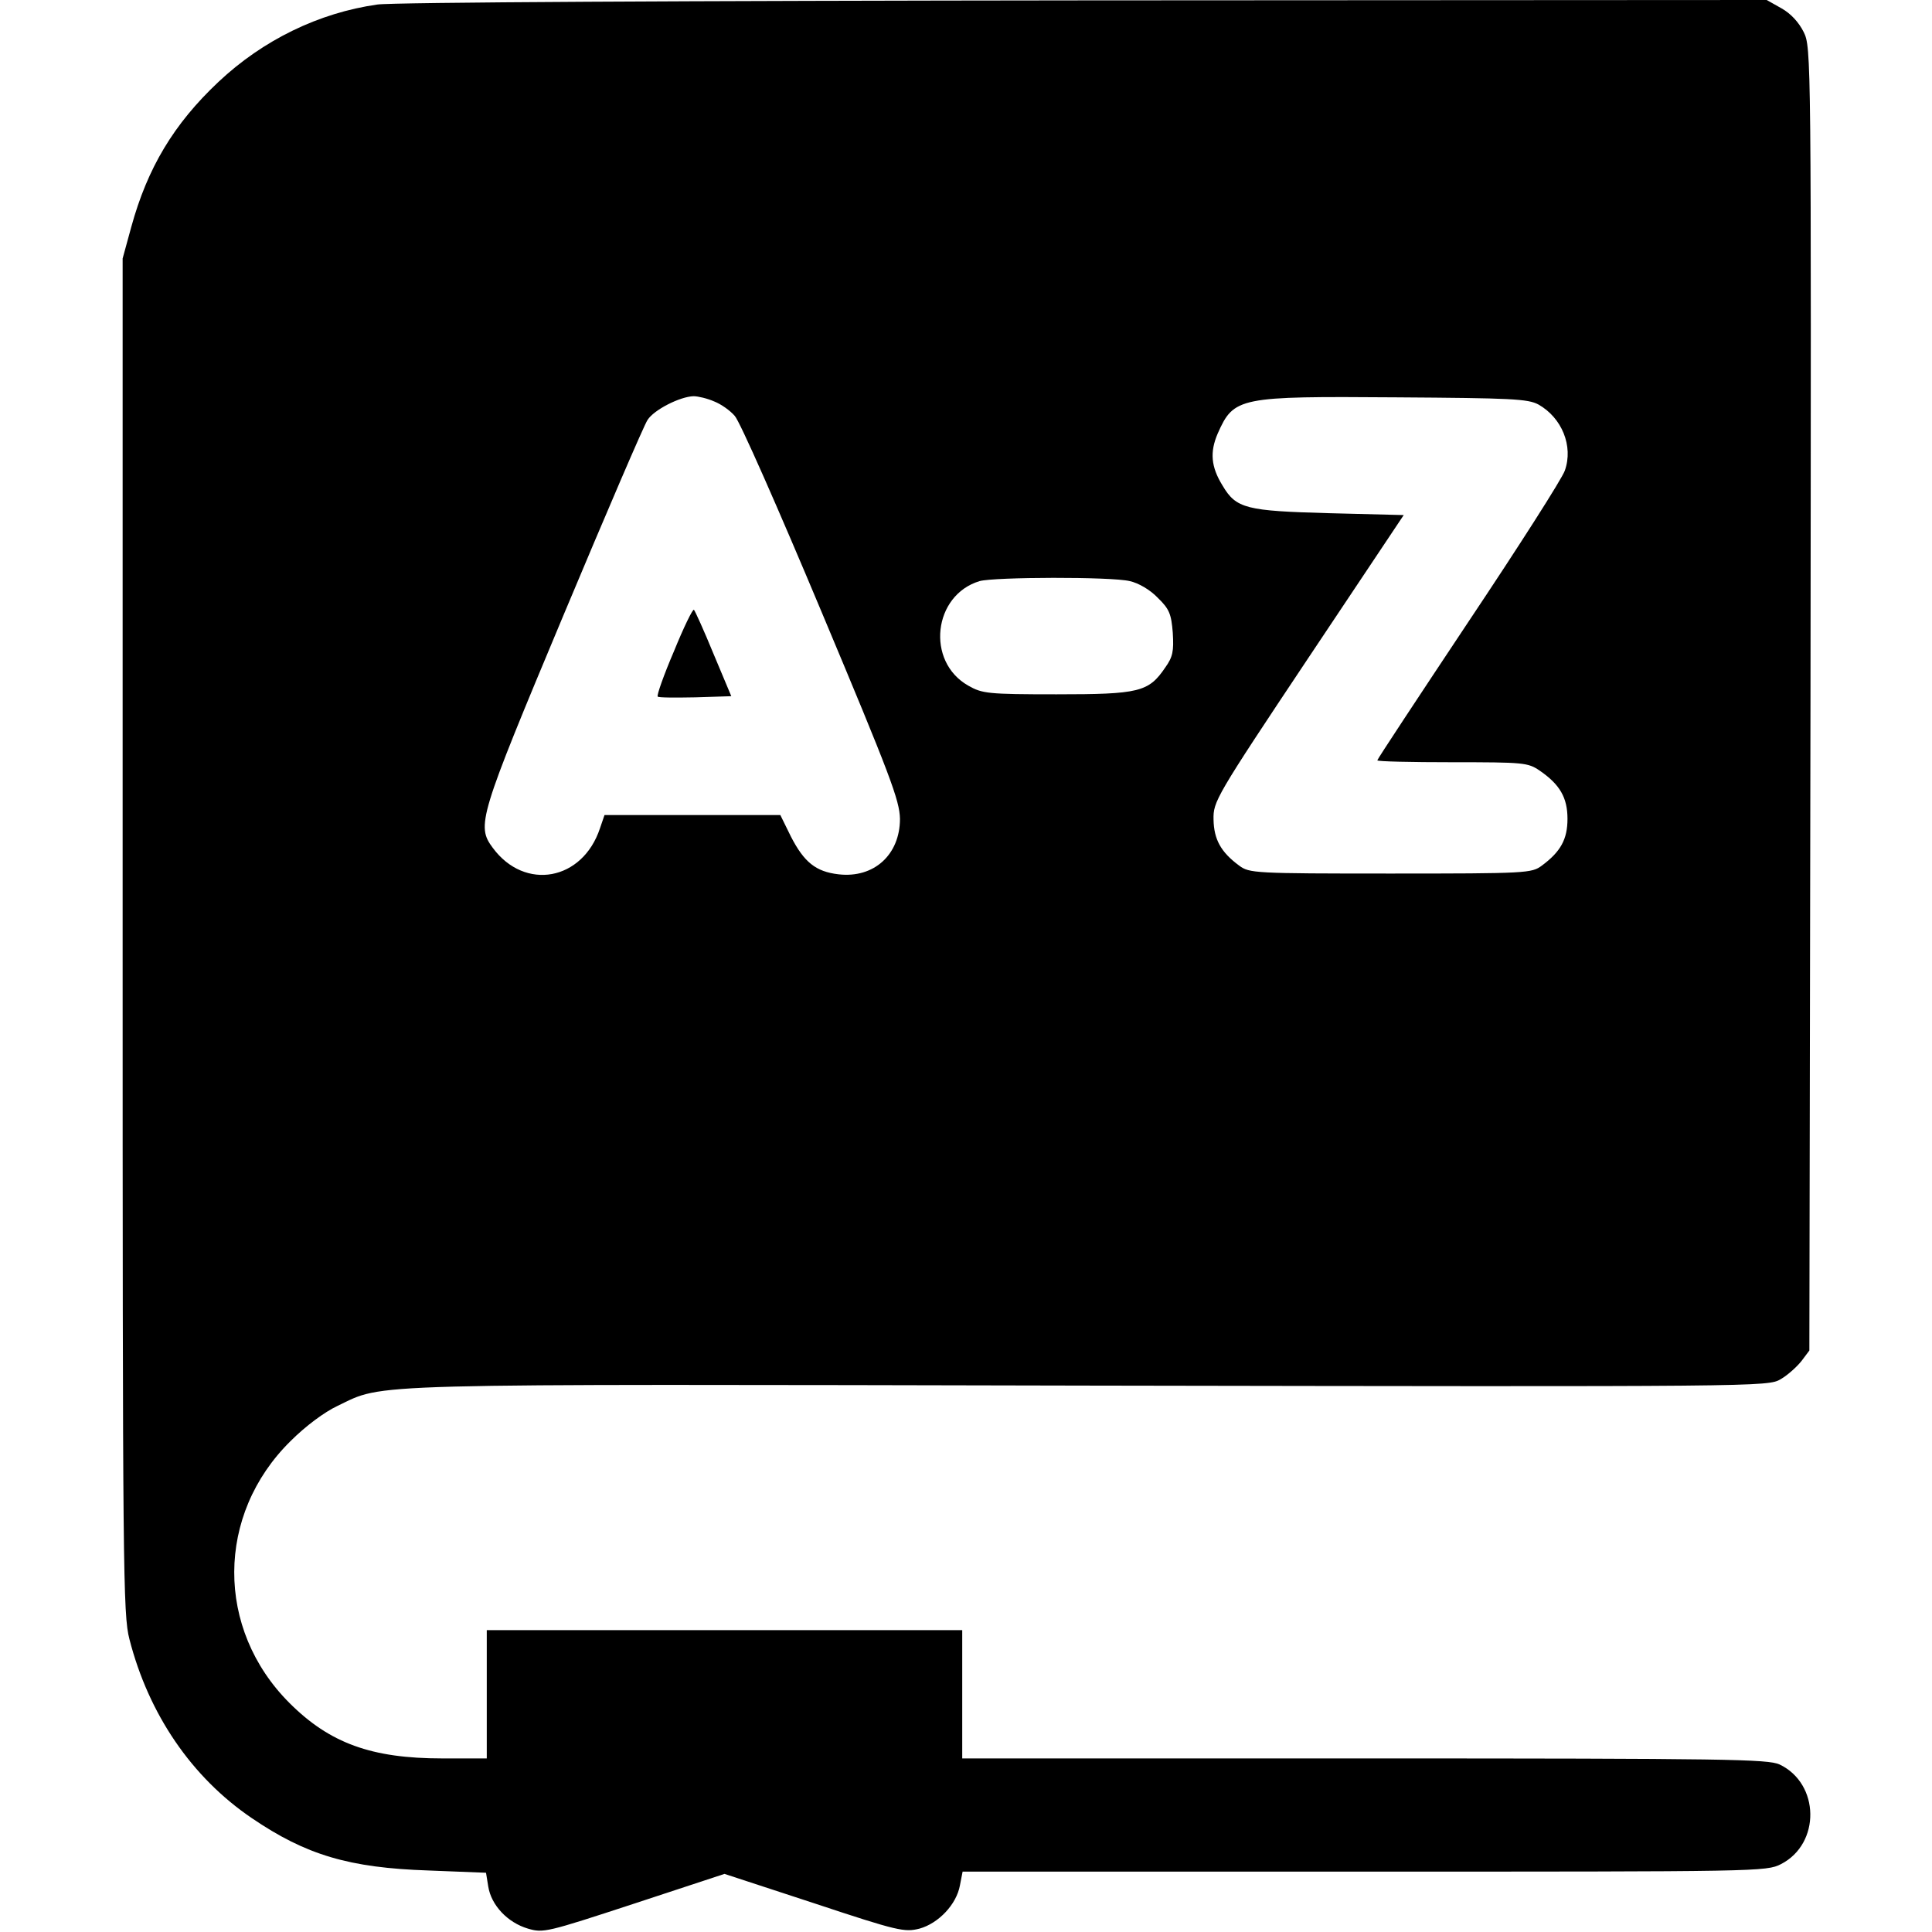 <?xml version="1.0" standalone="no"?>
<!DOCTYPE svg PUBLIC "-//W3C//DTD SVG 20010904//EN"
 "http://www.w3.org/TR/2001/REC-SVG-20010904/DTD/svg10.dtd">
<svg version="1.0" xmlns="http://www.w3.org/2000/svg"
 width="512pt" height="512pt" viewBox="0 0 512 512"
 preserveAspectRatio="xMidYMid meet">
<g transform="translate(0,512) scale(0.1,-0.1)"
fill="#000000" stroke="none">
<path d="M1000 5108 c-155 -22 -303 -94 -421 -205 -119 -112 -188 -228 -231
-384 l-23 -84 0 -1795 c0 -1683 1 -1799 18 -1864 51 -199 165 -366 324 -474
144 -98 258 -132 469 -139 l152 -6 6 -37 c8 -49 51 -95 105 -111 41 -12 49
-10 281 66 l240 79 238 -78 c223 -74 239 -77 279 -67 50 14 98 64 107 115 l7
36 1065 0 c1047 0 1065 0 1104 20 105 54 103 213 -4 264 -31 14 -137 16 -1100
16 l-1066 0 0 170 0 170 -630 0 -630 0 0 -170 0 -170 -118 0 c-187 0 -298 40
-405 147 -196 196 -195 499 3 694 40 40 90 77 124 93 128 61 32 58 1996 54
1780 -3 1795 -3 1829 17 19 11 43 33 55 48 l21 28 3 1726 c2 1711 2 1727 -18
1768 -13 26 -34 49 -59 63 l-39 22 -1808 -1 c-1044 -1 -1836 -5 -1874 -11z
m893 -1052 c18 -7 42 -24 54 -38 13 -13 116 -247 230 -519 183 -436 207 -500
208 -549 0 -95 -69 -158 -163 -147 -60 7 -91 32 -126 100 l-28 57 -233 0 -233
0 -12 -35 c-46 -139 -199 -167 -284 -52 -44 59 -37 81 187 616 114 272 214
505 223 518 17 27 86 62 122 63 12 0 37 -6 55 -14z m2184 -8 c62 -35 93 -110
70 -175 -7 -21 -122 -201 -255 -400 -133 -200 -242 -365 -242 -368 0 -3 89 -5
199 -5 189 0 200 -1 231 -22 54 -37 74 -72 74 -128 0 -54 -18 -87 -68 -124
-27 -20 -39 -21 -401 -21 -362 0 -374 1 -401 21 -49 36 -67 70 -68 122 -1 48
5 59 251 428 l253 379 -198 5 c-219 6 -246 12 -282 73 -31 50 -34 89 -13 138
43 97 56 99 473 96 306 -2 349 -4 377 -19z m-1083 -468 c23 -5 54 -23 74 -44
31 -30 36 -43 40 -93 3 -49 0 -64 -20 -92 -44 -65 -69 -71 -288 -71 -183 0
-197 2 -234 23 -113 64 -93 240 30 277 39 11 349 12 398 0z"/>
<path d="M1786 3394 c-27 -63 -46 -117 -43 -120 2 -3 47 -3 100 -2 l95 3 -47
112 c-25 61 -49 114 -52 117 -3 3 -27 -46 -53 -110z"/>
</g>
</svg>
